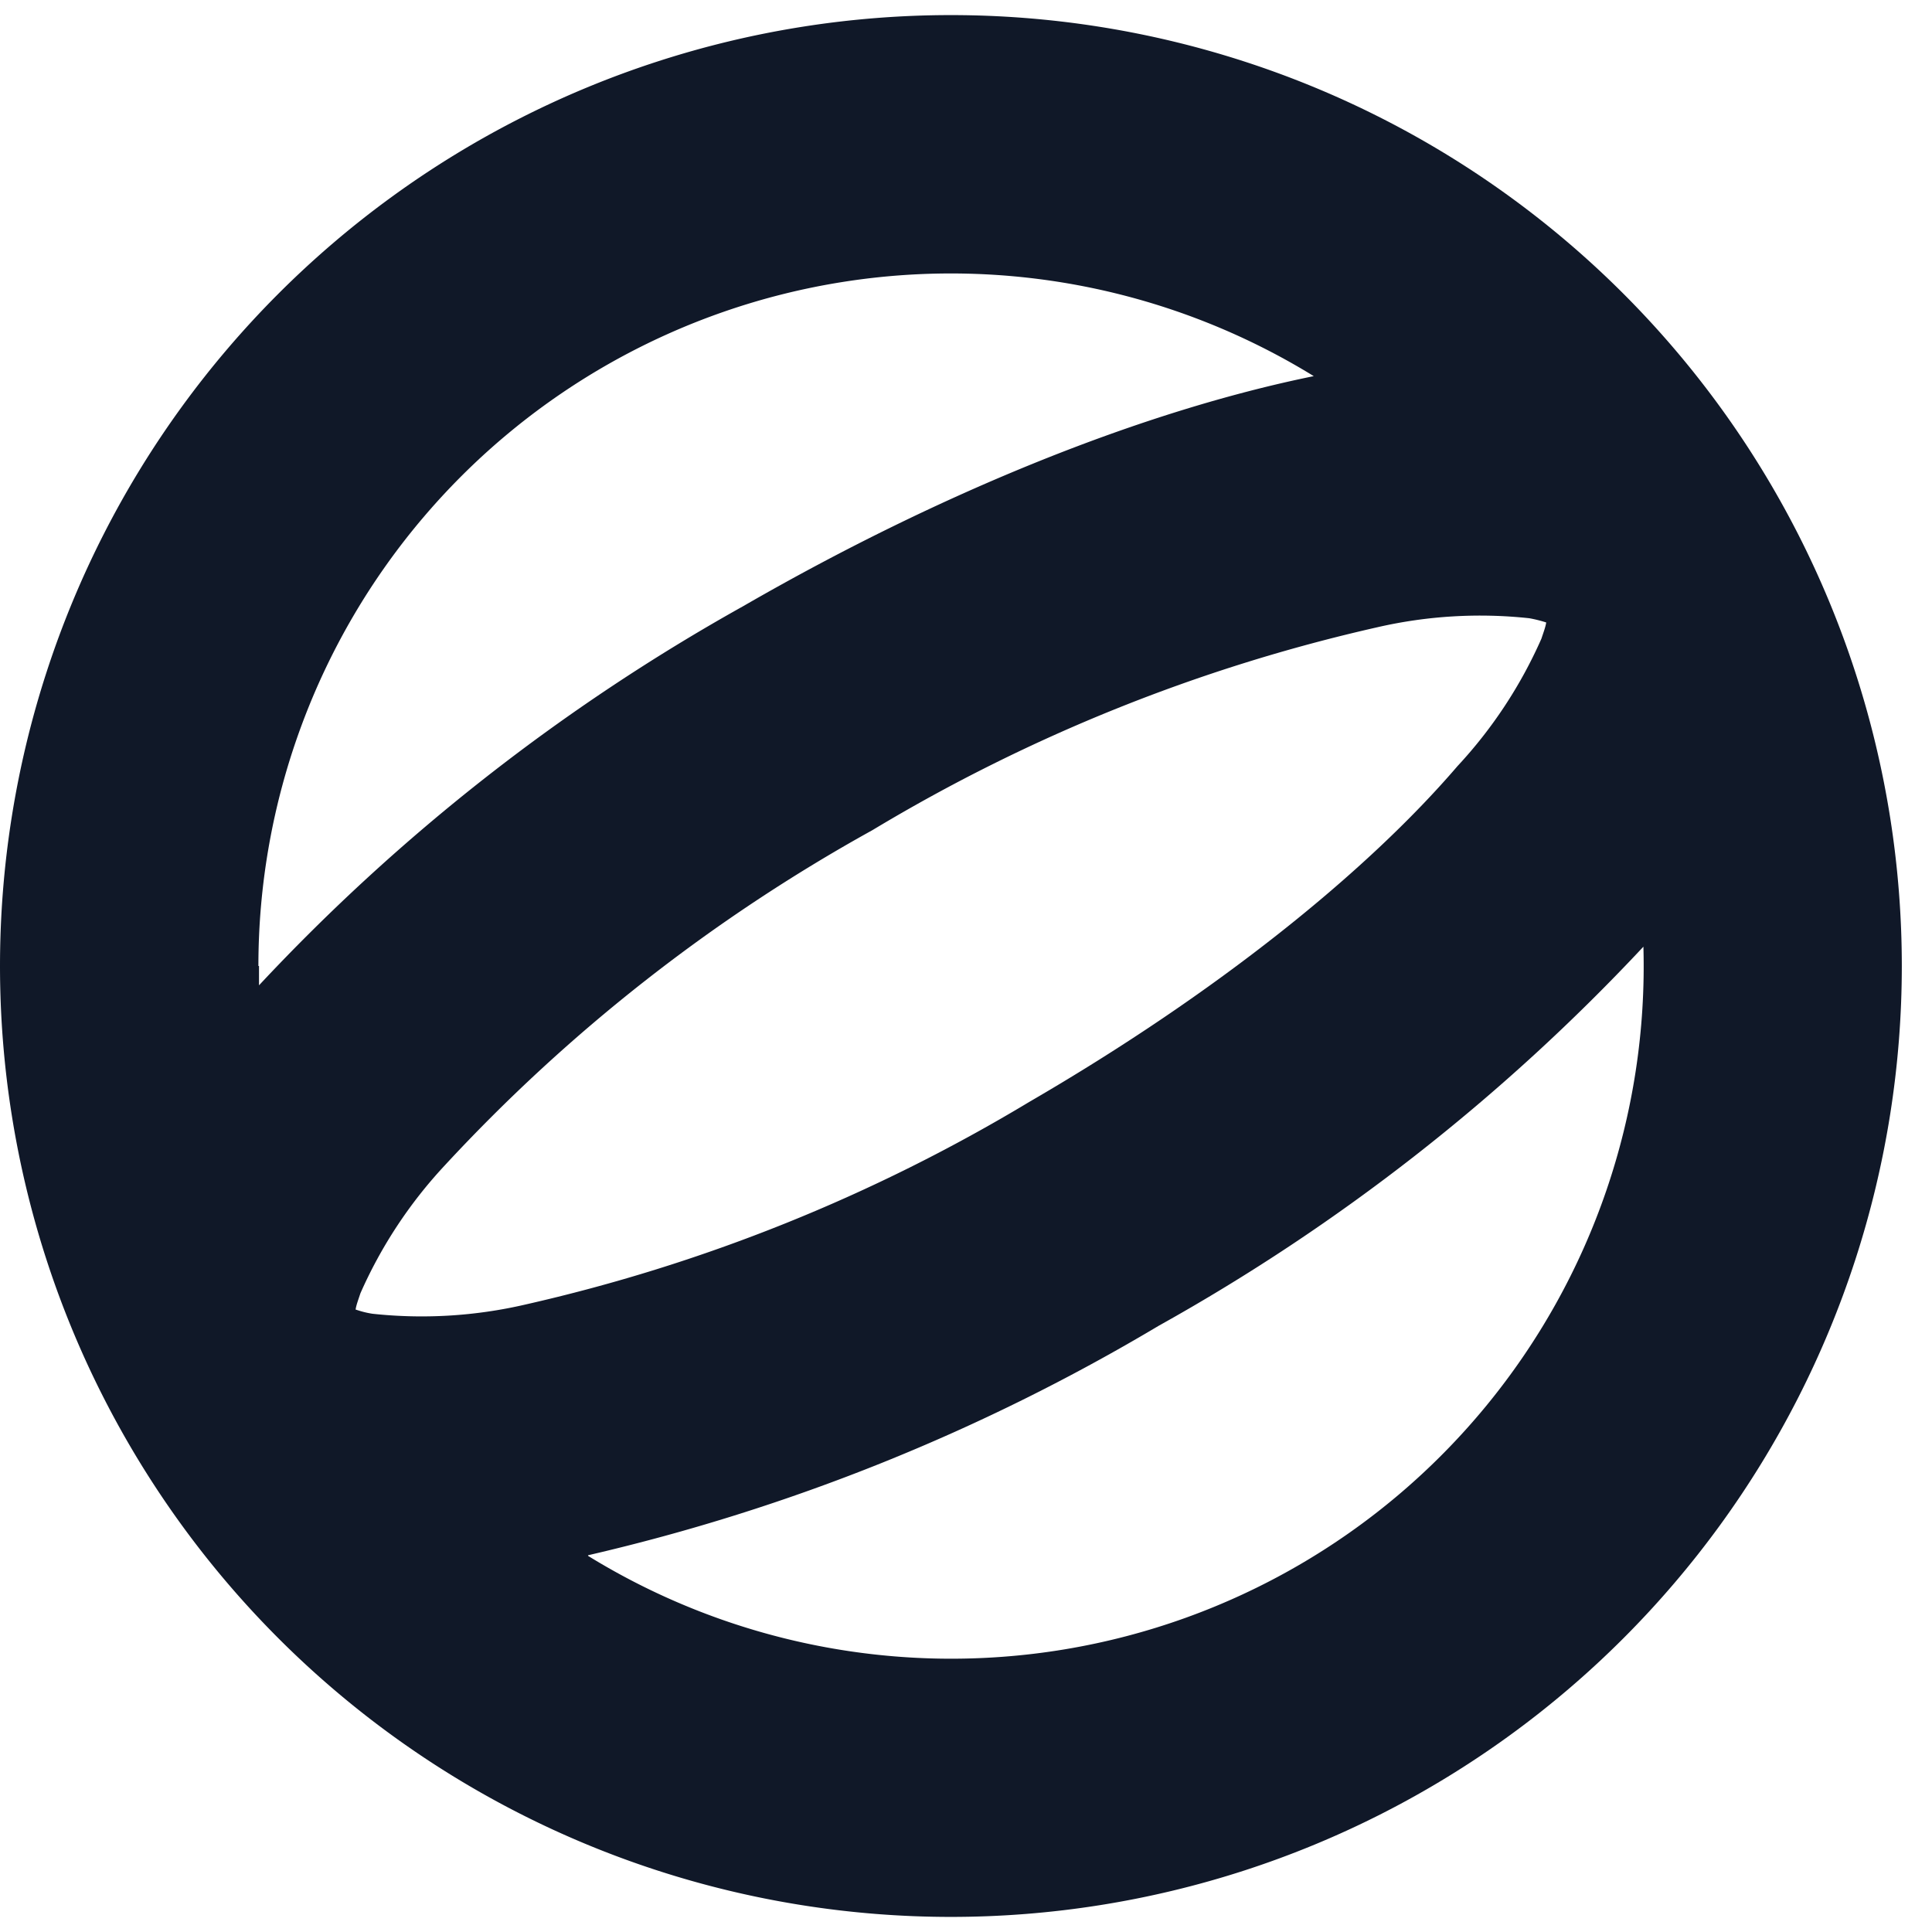 <svg width="32" height="32" fill="none" xmlns="http://www.w3.org/2000/svg"><path fill-rule="evenodd" clip-rule="evenodd" d="M4.28 16a11.47 11.47 0 0 1 17.48-9.77c-2.8.57-6.14 1.9-9.45 3.81a32.95 32.95 0 0 0-8.02 6.28V16Zm5.46 9.77a11.47 11.47 0 0 0 17.48-10.09 32.95 32.95 0 0 1-8.03 6.28 32.95 32.95 0 0 1-9.45 3.8ZM15.75.25a15.75 15.75 0 1 0 0 31.5 15.75 15.75 0 0 0 0-31.5ZM5.97 21.42c-.04.12-.07.2-.08.27.06.02.15.05.28.07a7.6 7.6 0 0 0 2.52-.15 28.34 28.34 0 0 0 8.36-3.36c3.1-1.8 5.58-3.8 7.09-5.56a7.6 7.6 0 0 0 1.39-2.11c.04-.12.07-.2.08-.27a2.15 2.15 0 0 0-.28-.07 7.6 7.6 0 0 0-2.52.15 28.34 28.34 0 0 0-8.36 3.36 28.34 28.34 0 0 0-7.09 5.56 7.6 7.6 0 0 0-1.39 2.11Z" fill="#101828"/></svg>